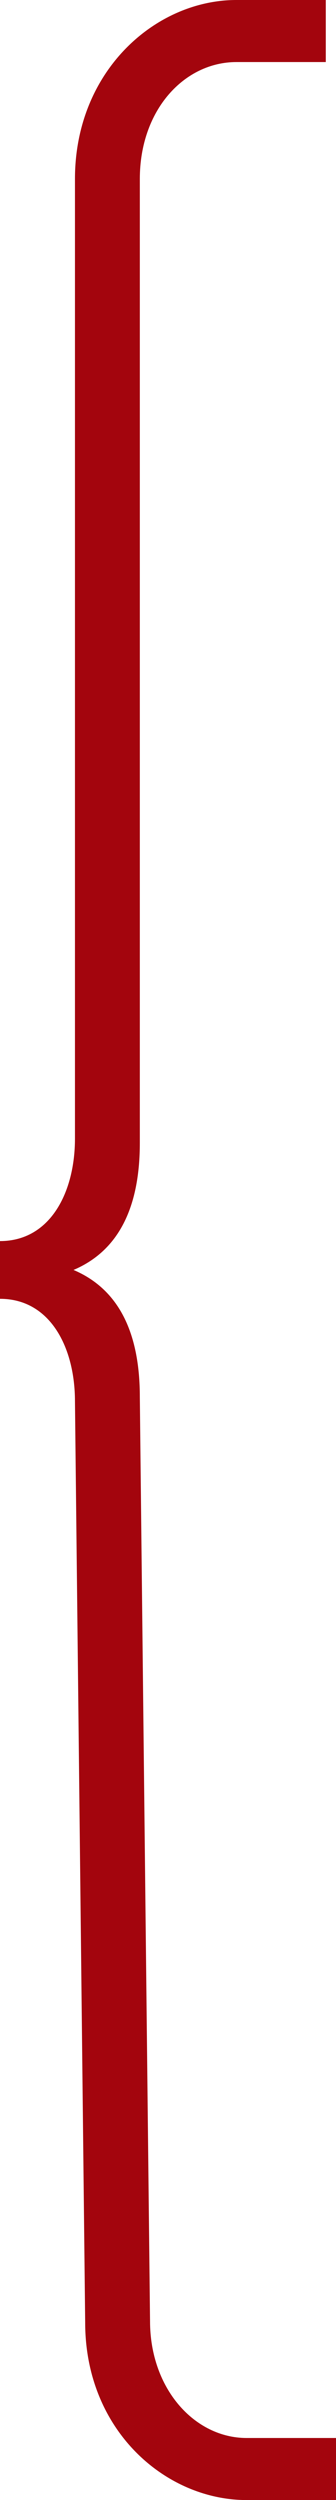 <svg xmlns="http://www.w3.org/2000/svg" width="46.617" height="346.448" viewBox="0 0 46.617 346.448"><path id="Path_37662" data-name="Path 37662" d="M22.917 121.663v-8.6h-12.4c-7.2.0-13.4-6.8-13.4-16.2L-4.3-31.2c0-8.4-2.6-14.8-9.2-17.6 6.6-2.8 9.2-9.2 9.2-17.6V-199.984c0-9.6 6.2-16.2 13.4-16.2H21.5v-8.6H9.1c-11.2.0-22.4 9.8-22.4 24.8V-67c0 7.4-3.4 14.2-10.4 14.2v8c7 0 10.4 6.8 10.4 14.2l1.417 127.663c0 15 11.2 24.6 22.4 24.6z" transform="translate(23.7 224.784)" fill="#a3050d"/></svg>